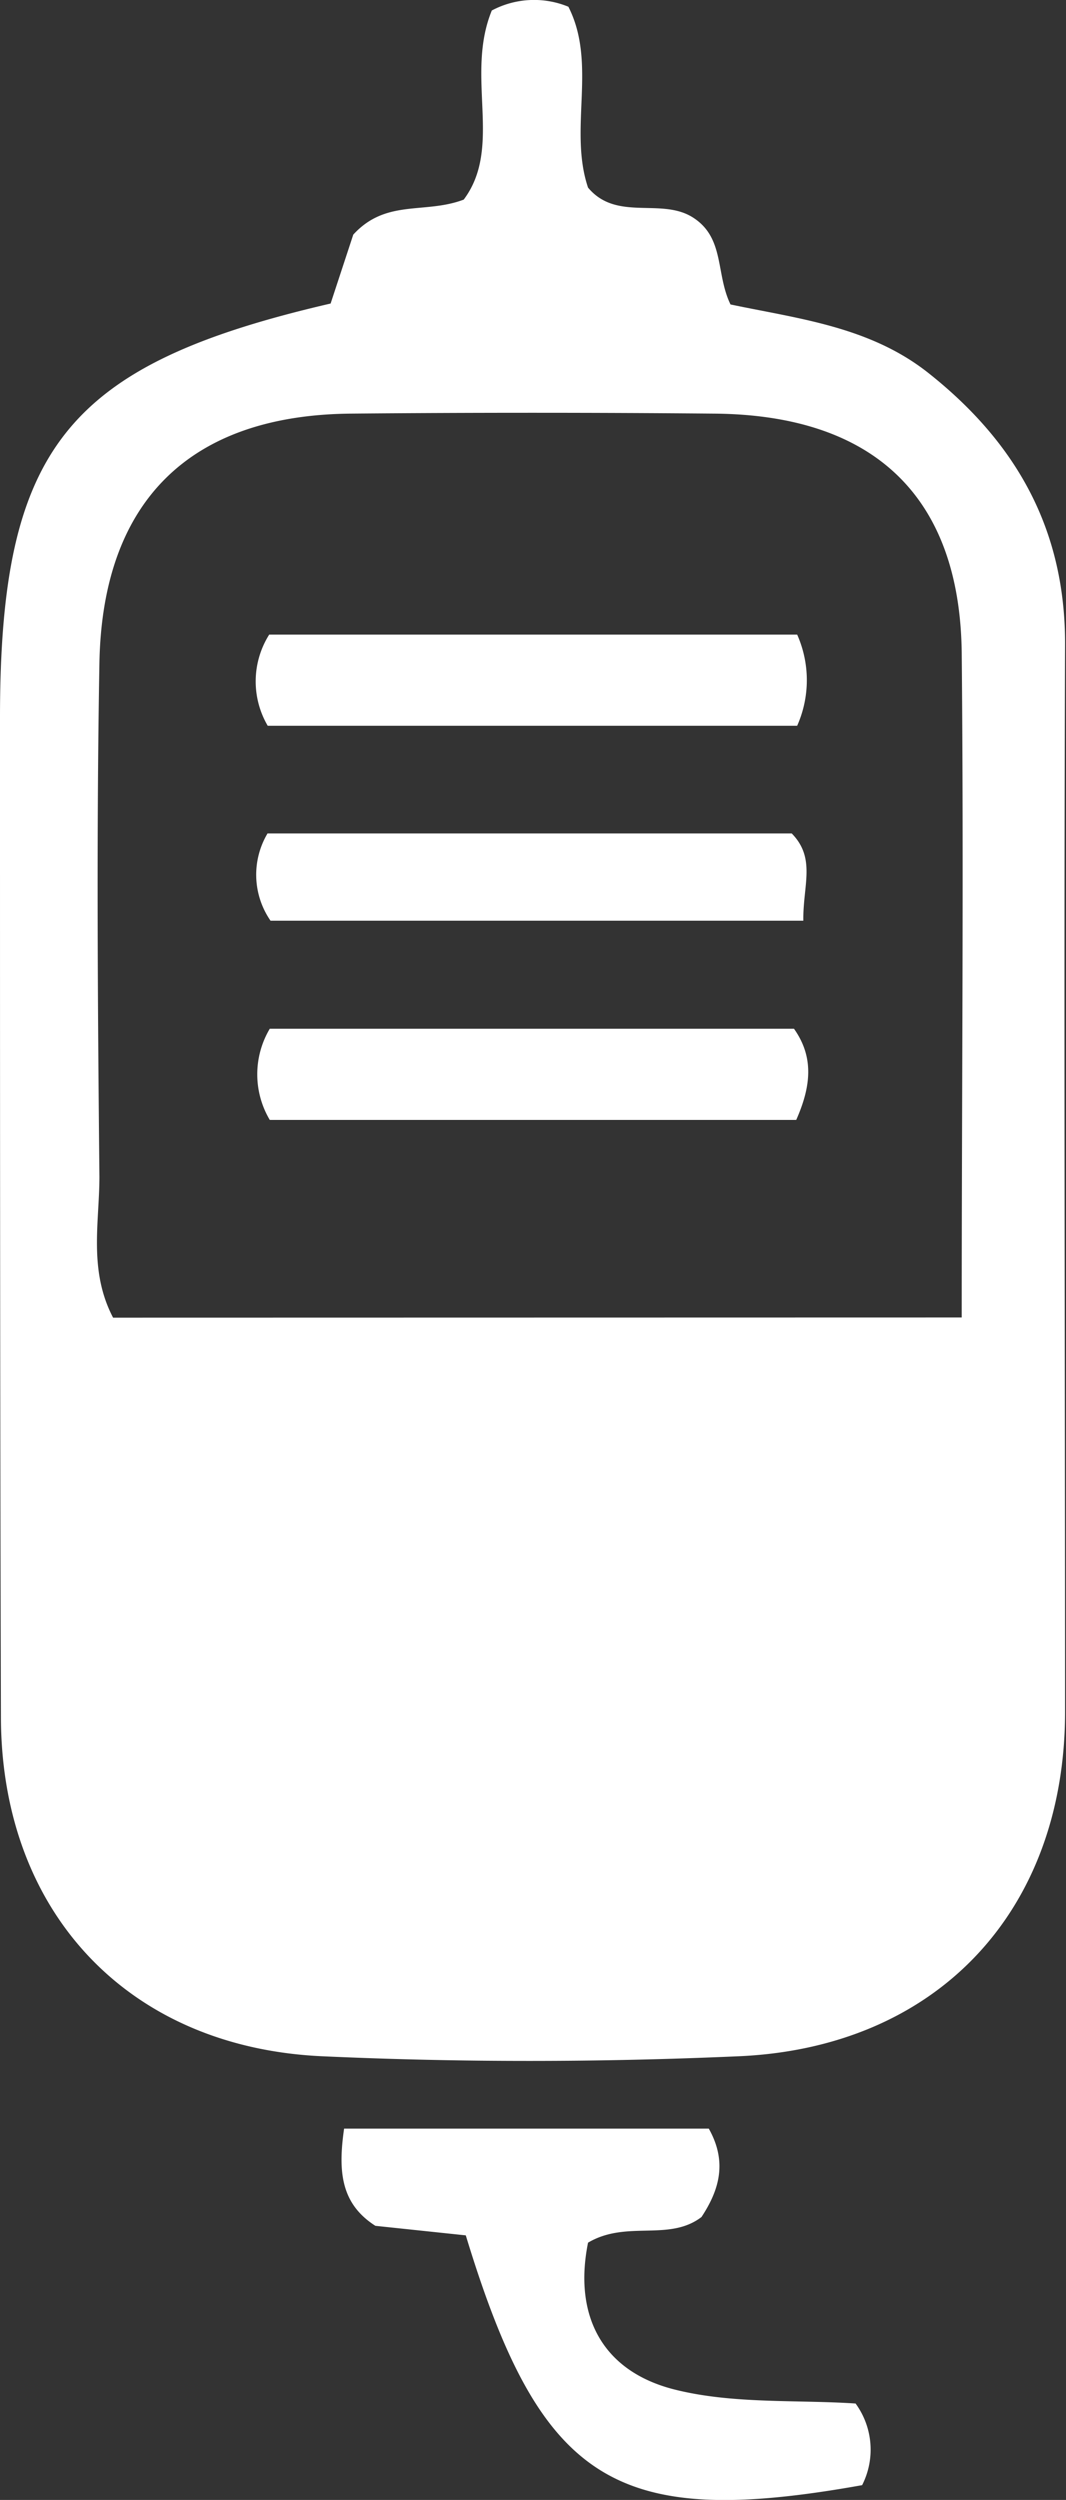 <?xml version="1.0" encoding="UTF-8"?> <svg xmlns="http://www.w3.org/2000/svg" viewBox="0 0 56.94 133.51"><rect x="0" y="0" width="56.94" height="133.51" fill="#333333" stroke="none"/><defs><style>.cls-1{fill:#fff;}</style></defs><title>nrmBC0 (4)</title><g id="Layer_2" data-name="Layer 2"><g id="Layer_1-2" data-name="Layer 1"><g id="nrmBC0"><path class="cls-1" d="M26.27.56a4.81,4.81,0,0,1,4.09-.2c1.55,3.05,0,6.54,1.05,9.66,1.53,1.83,3.91.51,5.61,1.6s1.2,3,2,4.64c3.61.76,7.44,1.18,10.57,3.66,4.71,3.73,7.33,8.38,7.3,14.55-.07,19,0,38,0,56.94,0,10.67-6.87,18-17.56,18.41-7.31.32-14.66.33-22,0C6.93,109.4.11,102.21.05,91.8,0,74,0,56.17,0,38.35,0,23.92,3.55,19.48,17.66,16.21l1.21-3.68c1.76-1.92,3.82-1.08,5.9-1.87C26.88,7.84,24.83,4.08,26.27.56Zm25.1,69.8c0-12.25.11-23.88,0-35.5-.1-8.36-4.71-12.7-13.21-12.77q-9.72-.09-19.46,0c-8.54.09-13.23,4.65-13.39,13.31-.16,9.15-.09,18.3,0,27.45,0,2.42-.59,5,.73,7.52Z"></path><path class="cls-1" d="M24.88,119.38l-4.83-.51c-1.84-1.18-2-2.89-1.67-5.19H37.86c1,1.78.56,3.28-.39,4.72-1.74,1.33-4,.15-6.06,1.37-.78,3.88.74,6.84,4.57,7.83,3.13.8,6.54.55,9.72.76a4.18,4.18,0,0,1,.35,4.36C32.86,135.08,28.91,132.62,24.88,119.38Z"></path><path class="cls-1" d="M42.58,33.89a6,6,0,0,1,0,4.87H14.3a4.69,4.69,0,0,1,.08-4.87Z"></path><path class="cls-1" d="M42.53,59.81H14.41a4.77,4.77,0,0,1,0-4.87h28C43.48,56.45,43.33,58,42.53,59.81Z"></path><path class="cls-1" d="M14.45,49.17a4.32,4.32,0,0,1-.16-4.66h28c1.31,1.34.59,2.78.62,4.66Z"></path></g></g></g></svg> 